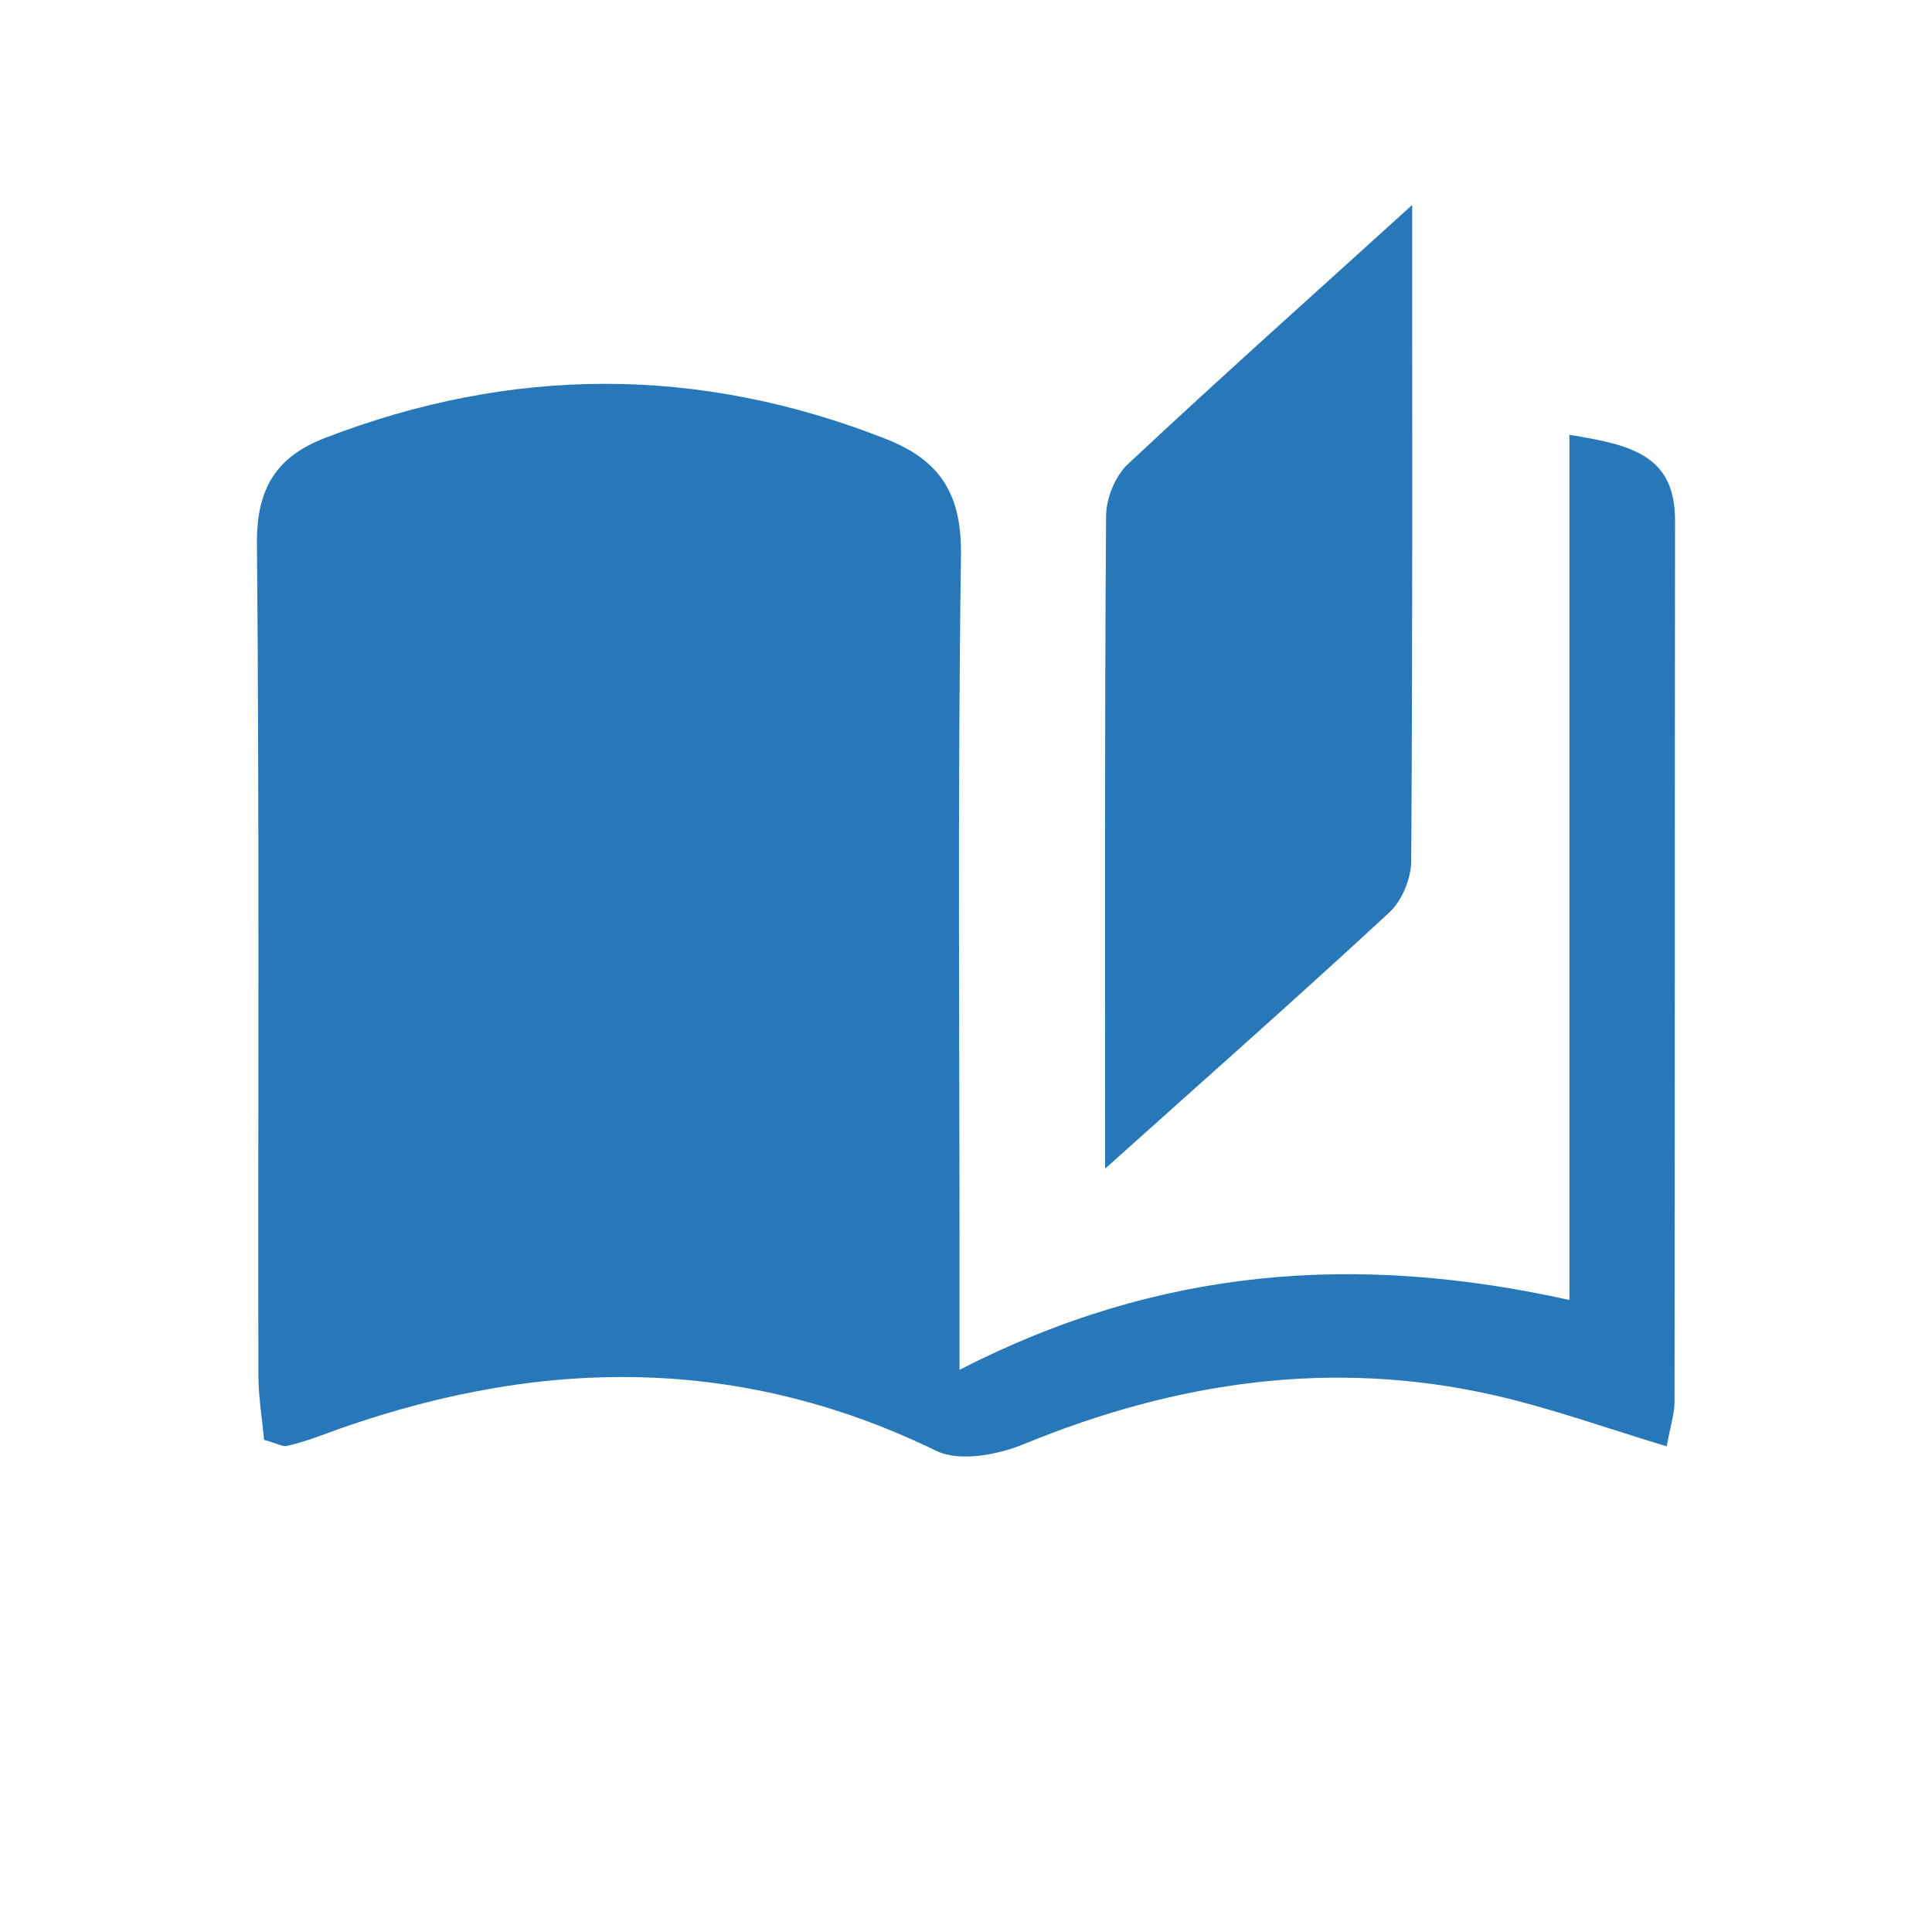 <?xml version="1.0" encoding="utf-8"?>
<!-- Generator: Adobe Illustrator 26.5.0, SVG Export Plug-In . SVG Version: 6.00 Build 0)  -->
<svg version="1.1" id="圖層_1" xmlns="http://www.w3.org/2000/svg" xmlns:xlink="http://www.w3.org/1999/xlink" x="0px" y="0px"
	 viewBox="0 0 300 300" style="enable-background:new 0 0 300 300;" xml:space="preserve">
<style type="text/css">
	.st0{fill:#2878B9;}
</style>
<g id="TechBook">
	<g>
		<g>
			<path class="st0" d="M41.01,223.58c-0.28-3.05-0.88-6.61-0.89-10.18c-0.07-43,0.17-86-0.22-128.99
				c-0.08-8.52,2.97-13.48,10.6-16.42c29.06-11.18,58.03-11.25,87.07,0.17c8.49,3.34,11.78,8.62,11.65,18.08
				c-0.53,37.33-0.22,74.68-0.22,112.02c0,3.97,0,7.94,0,14.44c31.07-15.94,61.66-18.17,94.7-10.84c0-45.55,0-89.46,0-134.34
				c9.48,1.53,16.41,3.1,16.4,13.27c-0.05,45.64-0.02,91.28-0.08,136.91c0,1.8-0.62,3.6-1.21,6.88c-9.32-2.79-17.96-5.93-26.85-7.94
				c-25.13-5.69-49.35-2.11-73.02,7.62c-4.06,1.67-9.99,2.76-13.55,1.03c-31.59-15.38-63.32-14.37-95.46-2.42
				c-1.76,0.65-3.56,1.25-5.39,1.66C43.91,224.67,43.13,224.18,41.01,223.58z"/>
			<path class="st0" d="M219.28,31.83c0,36.44,0.08,69.17-0.15,101.89c-0.02,2.69-1.41,6.12-3.36,7.93
				c-13.99,12.96-28.3,25.59-44.17,39.82c0-35.27-0.08-68.32,0.15-101.37c0.02-2.72,1.41-6.18,3.37-8.01
				C188.81,59.26,202.81,46.77,219.28,31.83z"/>
		</g>
	</g>
</g>
</svg>
